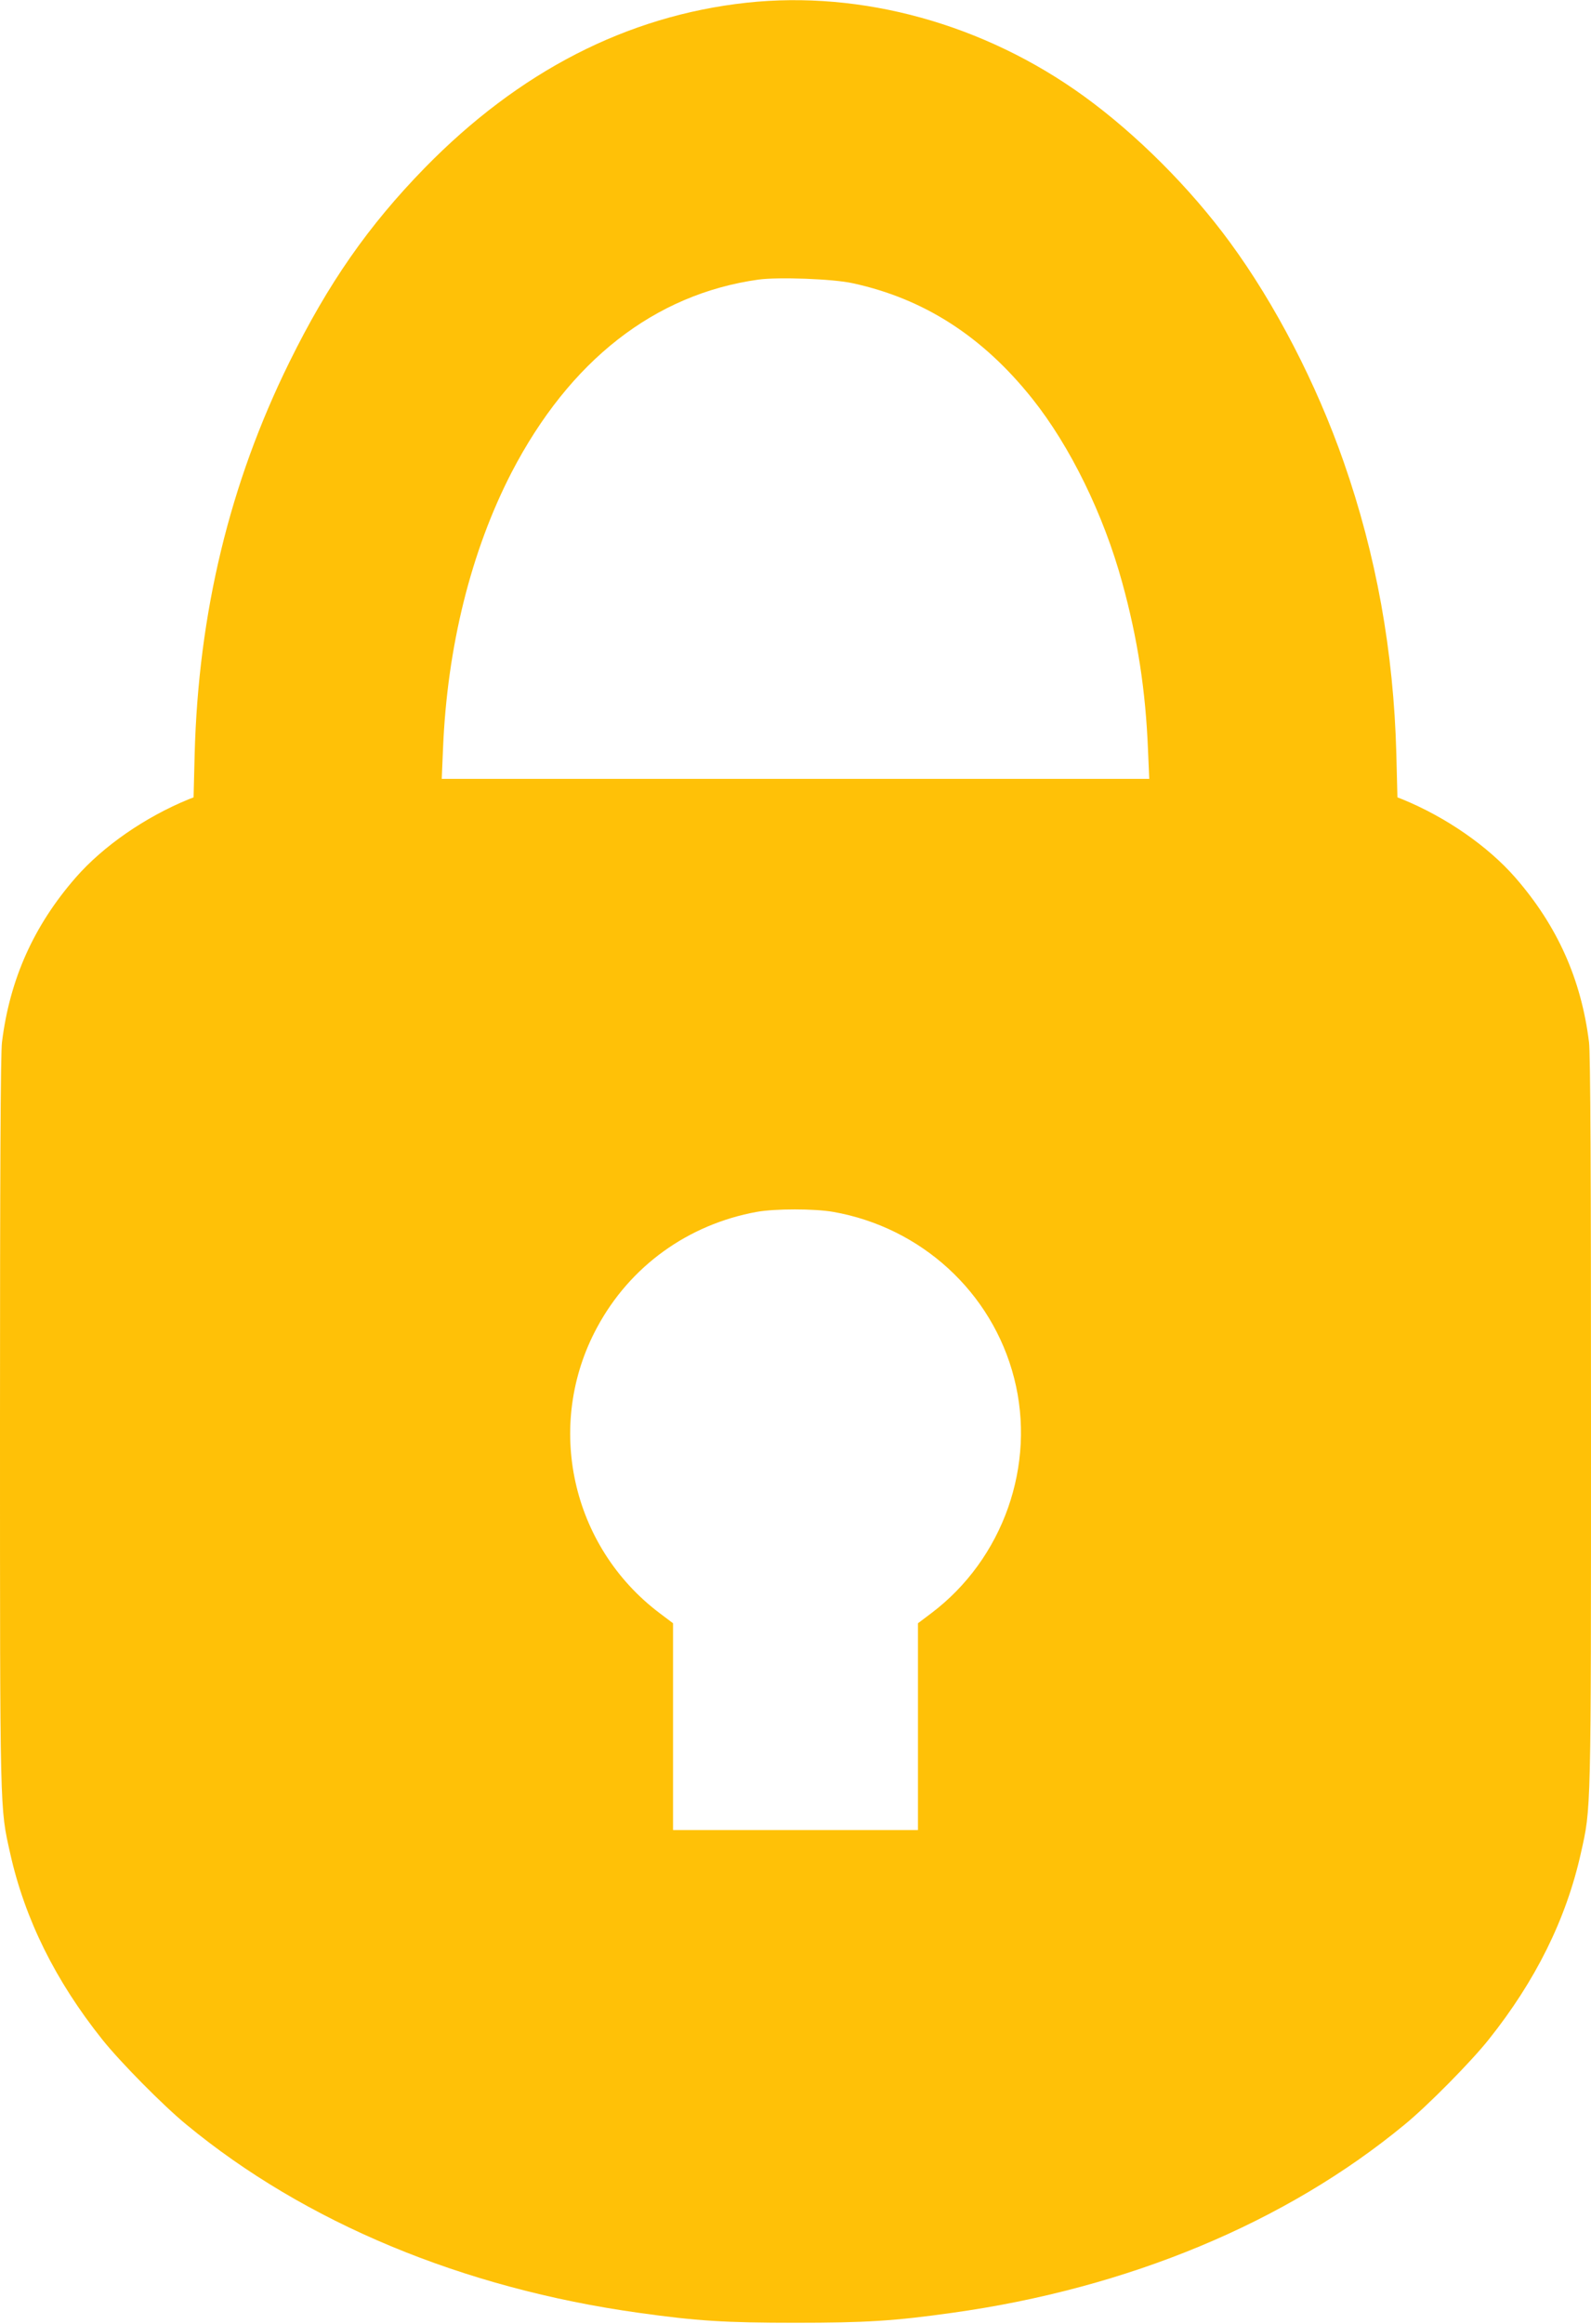 <?xml version="1.0" standalone="no"?>
<!DOCTYPE svg PUBLIC "-//W3C//DTD SVG 20010904//EN"
 "http://www.w3.org/TR/2001/REC-SVG-20010904/DTD/svg10.dtd">
<svg version="1.0" xmlns="http://www.w3.org/2000/svg"
 width="877pt" height="1280pt" viewBox="0 0 877 1280"
 preserveAspectRatio="xMidYMid meet">
<g transform="translate(0,1280) scale(0.1,-0.1)"
fill="#ffc107" stroke="none">
<path d="M4115 12785 c-659 -72 -1254 -378 -1775 -911 -310 -318 -530 -633
-745 -1069 -329 -667 -501 -1379 -522 -2158 l-6 -239 -26 -10 c-240 -98 -472
-258 -624 -432 -231 -265 -363 -559 -406 -906 -8 -57 -11 -746 -11 -2090 0
-2181 -1 -2123 56 -2378 81 -363 250 -703 508 -1026 97 -122 337 -365 463
-468 654 -540 1524 -902 2493 -1037 320 -45 480 -55 865 -55 385 0 545 10 865
55 969 135 1839 497 2493 1037 126 103 366 346 463 468 258 323 427 663 508
1026 57 255 56 197 56 2378 0 1344 -3 2033 -11 2090 -43 347 -175 641 -406
906 -152 174 -384 334 -624 432 l-26 10 -6 239 c-15 565 -111 1096 -290 1608
-151 433 -378 871 -627 1210 -219 299 -515 595 -805 805 -550 398 -1224 584
-1860 515z m585 -1545 c393 -85 717 -293 991 -637 208 -261 392 -636 495
-1012 85 -309 129 -595 142 -920 l7 -161 -1950 0 -1950 0 7 166 c23 563 155
1090 378 1522 320 616 788 982 1361 1062 110 15 411 4 519 -20z m-108 -5115
c486 -85 877 -443 998 -915 123 -479 -60 -997 -457 -1296 l-73 -55 0 -570 0
-569 -675 0 -675 0 0 569 0 570 -73 55 c-489 368 -636 1037 -346 1574 181 337
501 568 881 637 100 18 317 18 420 0z"/>
</g>
</svg>
